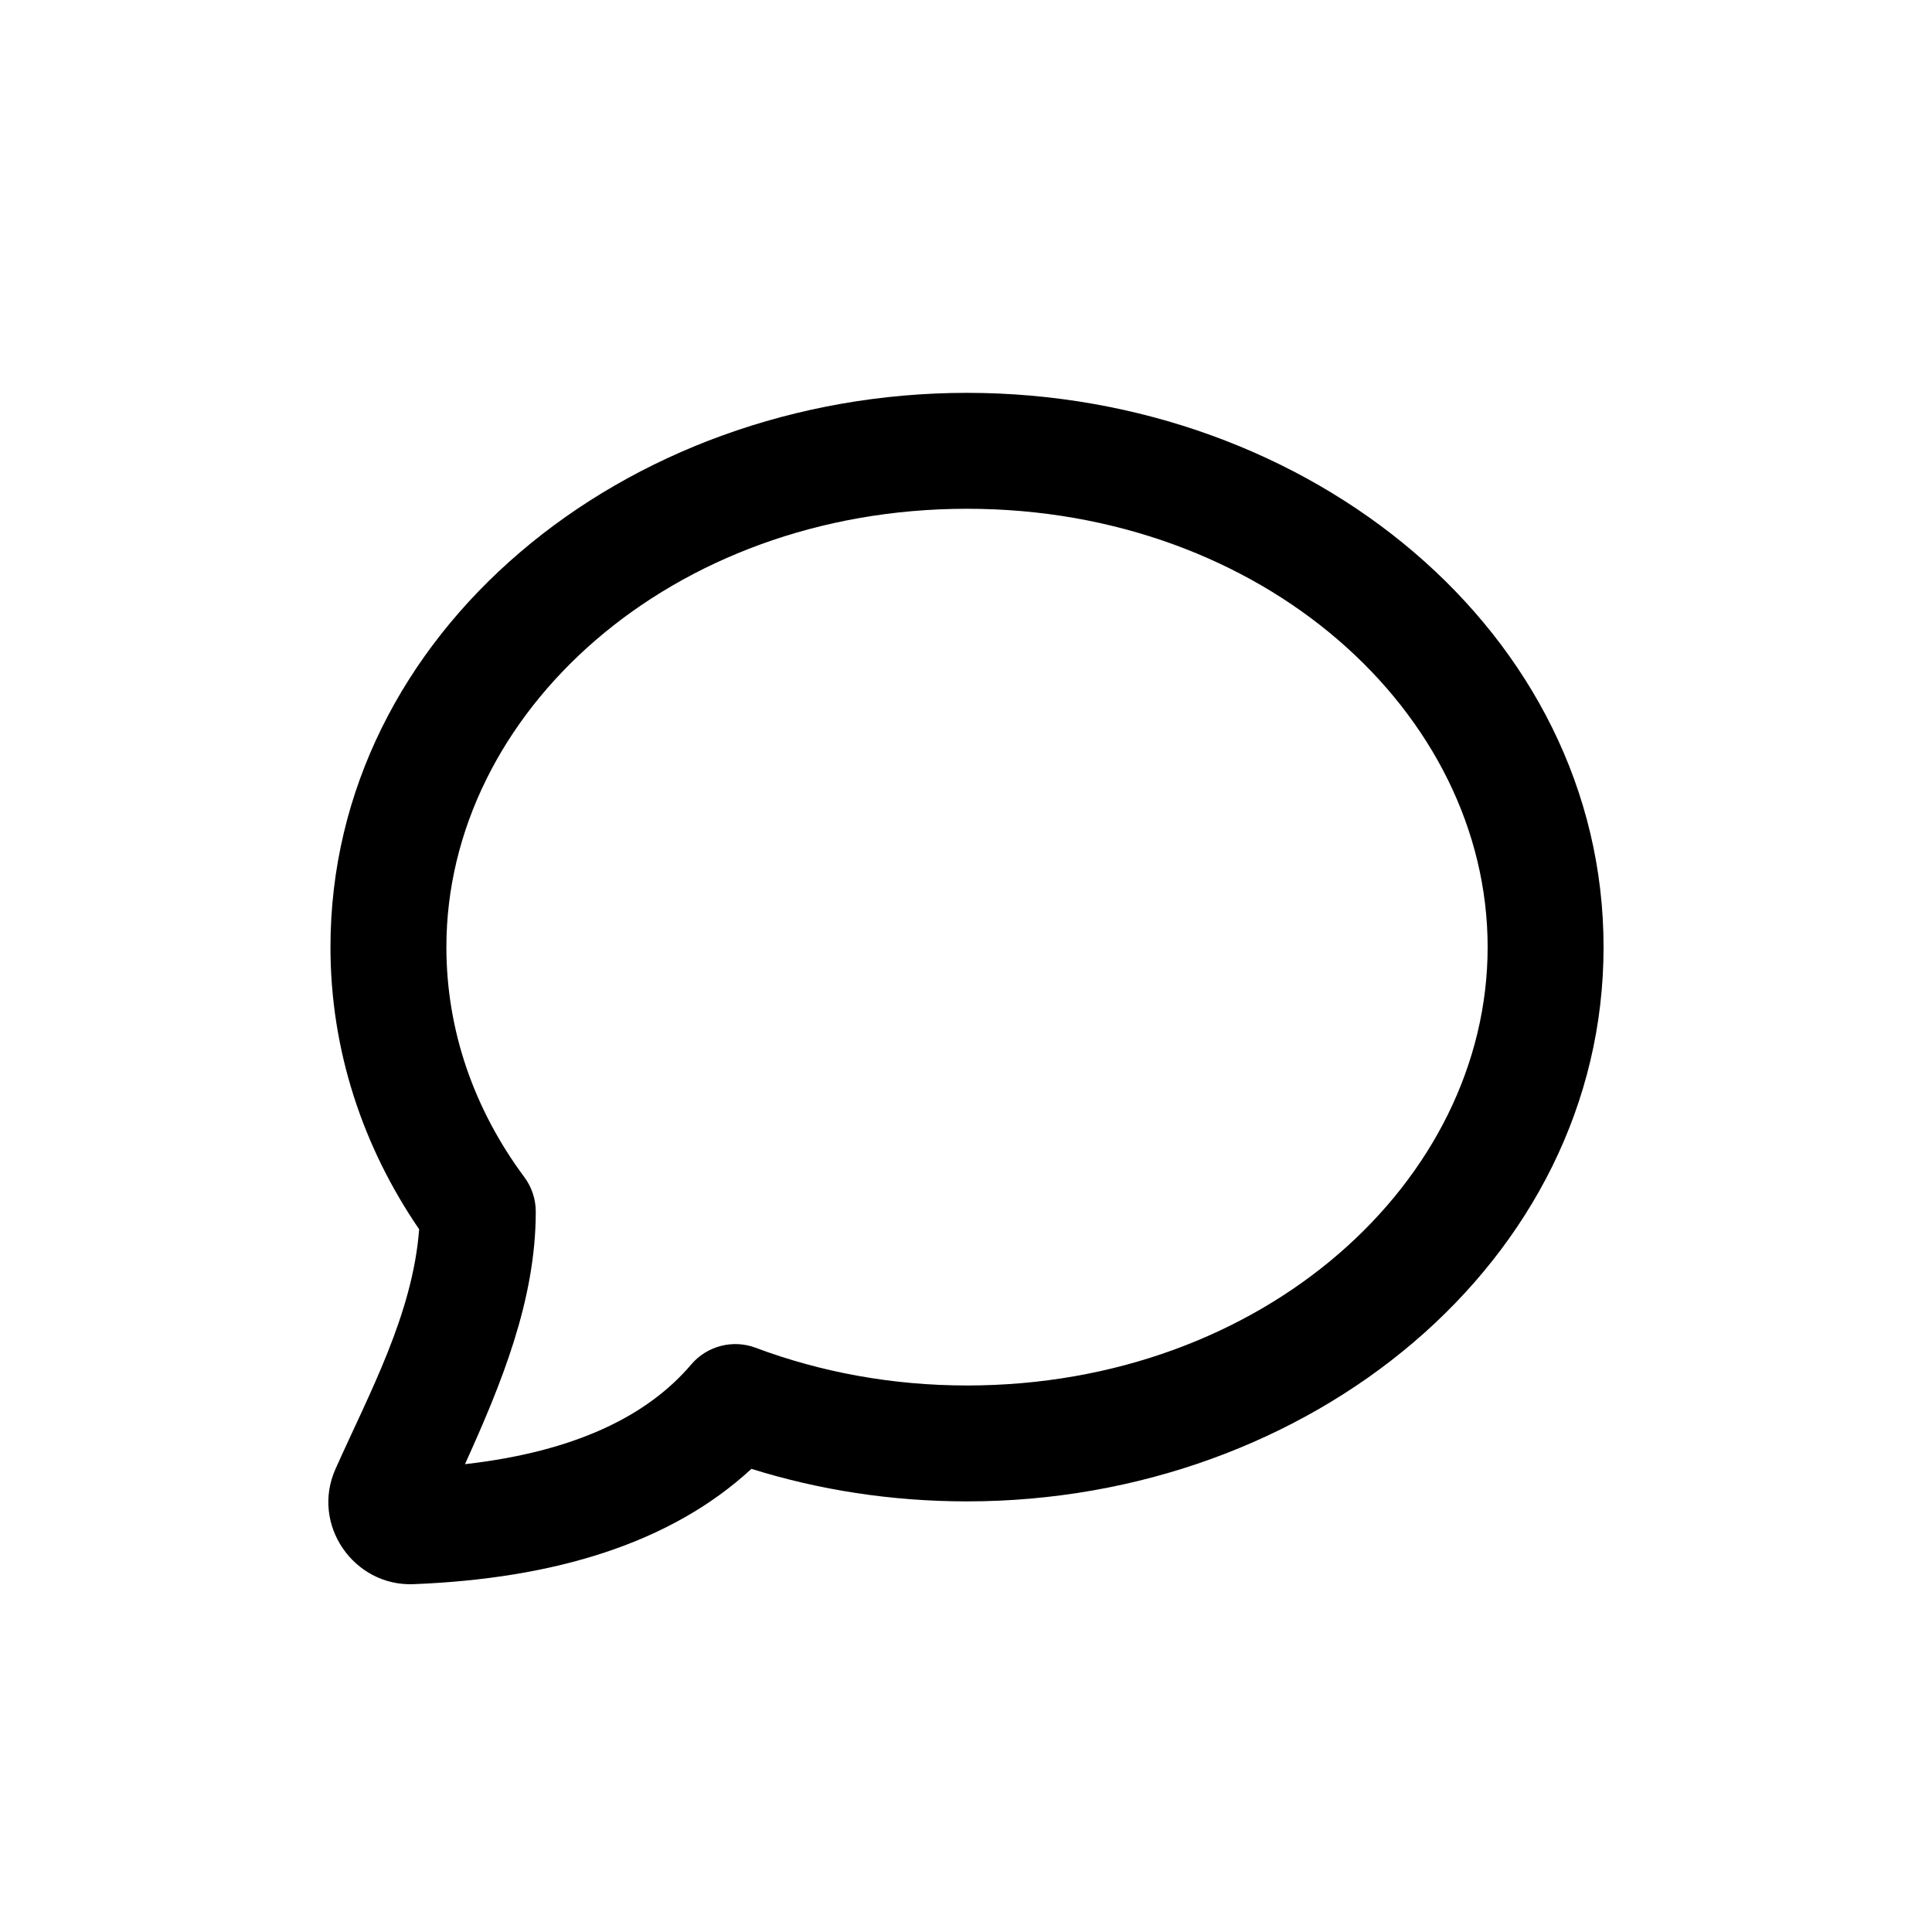 <svg width="80" height="80" viewBox="0 0 80 80" fill="none" xmlns="http://www.w3.org/2000/svg">
<path fill-rule="evenodd" clip-rule="evenodd" d="M40.042 21.067C27.777 21.067 18.484 29.525 18.484 39.218C18.484 42.701 19.651 45.969 21.711 48.741C22.019 49.155 22.185 49.657 22.185 50.173C22.185 53.852 20.746 57.33 19.254 60.628C23.823 60.11 26.814 58.626 28.621 56.501C29.277 55.73 30.345 55.453 31.293 55.809C33.959 56.809 36.918 57.37 40.042 57.37C52.307 57.37 61.6 48.911 61.6 39.218C61.6 29.525 52.307 21.067 40.042 21.067ZM13.684 39.218C13.684 26.21 25.844 16.267 40.042 16.267C54.241 16.267 66.4 26.21 66.4 39.218C66.4 52.226 54.241 62.169 40.042 62.169C36.915 62.169 33.909 61.696 31.115 60.822C27.787 63.896 22.976 65.368 17.12 65.597C14.649 65.694 12.858 63.125 13.896 60.818C15.306 57.664 17.089 54.41 17.356 50.901C15.034 47.508 13.684 43.507 13.684 39.218Z" fill="black"/>
</svg>
